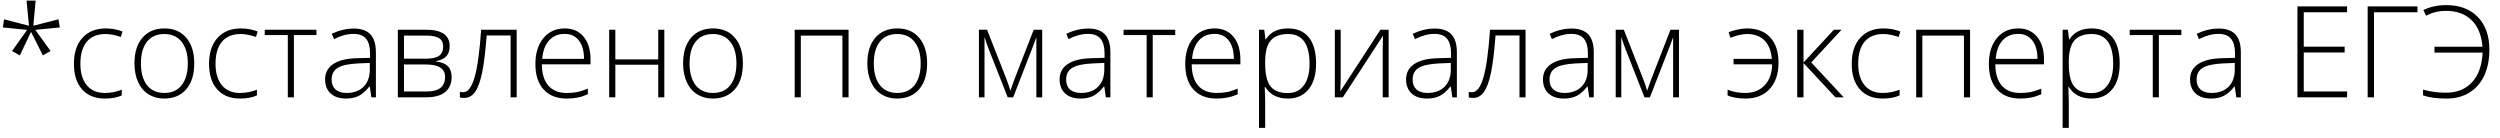 <?xml version="1.0" encoding="UTF-8"?> <svg xmlns="http://www.w3.org/2000/svg" width="200" height="11" viewBox="0 0 200 11" fill="none"><path d="M2.85 0.046L2.666 2.061L4.68 1.543L4.785 2.195L2.82 2.389L4.049 4.08L3.432 4.433L2.482 2.548L1.587 4.433L0.965 4.08L2.169 2.389L0.229 2.195L0.324 1.543L2.318 2.061L2.124 0.046H2.85ZM8.385 7.884C7.612 7.884 7.007 7.64 6.57 7.153C6.132 6.665 5.913 5.986 5.913 5.114C5.913 4.219 6.14 3.523 6.595 3.025C7.049 2.525 7.67 2.274 8.459 2.274C8.927 2.274 9.374 2.356 9.802 2.518L9.668 2.956C9.2 2.8 8.794 2.722 8.45 2.722C7.786 2.722 7.284 2.927 6.943 3.339C6.601 3.746 6.431 4.335 6.431 5.104C6.431 5.833 6.601 6.405 6.943 6.82C7.284 7.231 7.762 7.436 8.375 7.436C8.866 7.436 9.321 7.348 9.742 7.173V7.63C9.398 7.799 8.945 7.884 8.385 7.884ZM15.541 5.074C15.541 5.956 15.327 6.646 14.899 7.143C14.472 7.637 13.882 7.884 13.129 7.884C12.655 7.884 12.237 7.769 11.876 7.541C11.514 7.312 11.238 6.984 11.045 6.556C10.853 6.128 10.757 5.634 10.757 5.074C10.757 4.192 10.971 3.506 11.399 3.015C11.826 2.521 12.413 2.274 13.159 2.274C13.902 2.274 14.483 2.525 14.904 3.025C15.329 3.523 15.541 4.205 15.541 5.074ZM11.274 5.074C11.274 5.817 11.437 6.397 11.761 6.815C12.09 7.229 12.552 7.436 13.149 7.436C13.746 7.436 14.207 7.229 14.531 6.815C14.86 6.397 15.024 5.817 15.024 5.074C15.024 4.328 14.858 3.75 14.526 3.339C14.198 2.927 13.736 2.722 13.139 2.722C12.542 2.722 12.081 2.927 11.757 3.339C11.435 3.746 11.274 4.325 11.274 5.074ZM19.196 7.884C18.424 7.884 17.819 7.64 17.381 7.153C16.943 6.665 16.724 5.986 16.724 5.114C16.724 4.219 16.951 3.523 17.406 3.025C17.86 2.525 18.482 2.274 19.271 2.274C19.738 2.274 20.186 2.356 20.613 2.518L20.479 2.956C20.012 2.8 19.605 2.722 19.261 2.722C18.598 2.722 18.095 2.927 17.754 3.339C17.412 3.746 17.242 4.335 17.242 5.104C17.242 5.833 17.412 6.405 17.754 6.82C18.095 7.231 18.573 7.436 19.186 7.436C19.677 7.436 20.133 7.348 20.554 7.173V7.63C20.209 7.799 19.756 7.884 19.196 7.884ZM25.313 2.806H23.512V7.784H23.025V2.806H21.18V2.379H25.313V2.806ZM29.709 7.784L29.584 6.929H29.544C29.273 7.277 28.992 7.524 28.704 7.67C28.419 7.812 28.081 7.884 27.69 7.884C27.159 7.884 26.747 7.748 26.451 7.476C26.156 7.204 26.009 6.828 26.009 6.347C26.009 5.82 26.228 5.411 26.665 5.119C27.106 4.827 27.743 4.673 28.575 4.656L29.604 4.627V4.268C29.604 3.755 29.5 3.367 29.291 3.105C29.082 2.843 28.746 2.712 28.281 2.712C27.781 2.712 27.262 2.851 26.725 3.13L26.541 2.702C27.134 2.424 27.721 2.284 28.301 2.284C28.895 2.284 29.337 2.438 29.629 2.747C29.924 3.055 30.072 3.536 30.072 4.189V7.784H29.709ZM27.72 7.436C28.296 7.436 28.75 7.272 29.082 6.944C29.417 6.612 29.584 6.153 29.584 5.566V5.034L28.64 5.074C27.88 5.111 27.338 5.23 27.013 5.432C26.692 5.631 26.531 5.943 26.531 6.367C26.531 6.705 26.634 6.969 26.839 7.158C27.048 7.343 27.341 7.436 27.72 7.436ZM35.974 3.682C35.974 4.023 35.89 4.292 35.721 4.487C35.552 4.68 35.277 4.814 34.895 4.89V4.925C35.33 4.975 35.643 5.101 35.835 5.303C36.031 5.502 36.129 5.789 36.129 6.163C36.129 6.684 35.956 7.085 35.611 7.367C35.27 7.645 34.769 7.784 34.11 7.784H31.827V2.379H34.12C34.736 2.379 35.199 2.49 35.507 2.712C35.819 2.934 35.974 3.257 35.974 3.682ZM35.606 6.153C35.606 5.49 35.098 5.159 34.08 5.159H32.319V7.317H34.149C35.121 7.317 35.606 6.929 35.606 6.153ZM35.452 3.721C35.452 3.406 35.34 3.183 35.114 3.05C34.889 2.914 34.551 2.846 34.1 2.846H32.319V4.696H34.04C34.544 4.696 34.905 4.618 35.124 4.462C35.343 4.307 35.452 4.06 35.452 3.721ZM41.335 7.784H40.848V2.836H38.933C38.834 4.146 38.711 5.145 38.565 5.835C38.423 6.521 38.237 7.027 38.008 7.352C37.783 7.673 37.49 7.834 37.128 7.834C36.999 7.834 36.886 7.821 36.79 7.794V7.347C36.853 7.367 36.943 7.377 37.059 7.377C37.433 7.377 37.735 6.982 37.964 6.193C38.196 5.401 38.371 4.129 38.491 2.379H41.335V7.784ZM45.328 7.884C44.543 7.884 43.929 7.642 43.489 7.158C43.051 6.674 42.832 5.996 42.832 5.124C42.832 4.262 43.044 3.572 43.469 3.055C43.893 2.535 44.465 2.274 45.184 2.274C45.821 2.274 46.323 2.496 46.691 2.941C47.059 3.385 47.243 3.988 47.243 4.751V5.149H43.349C43.356 5.891 43.528 6.458 43.867 6.849C44.208 7.241 44.695 7.436 45.328 7.436C45.637 7.436 45.907 7.415 46.139 7.372C46.374 7.328 46.671 7.236 47.029 7.093V7.541C46.724 7.673 46.442 7.763 46.184 7.809C45.925 7.859 45.64 7.884 45.328 7.884ZM45.184 2.712C44.664 2.712 44.246 2.884 43.931 3.229C43.616 3.571 43.432 4.065 43.379 4.711H46.721C46.721 4.084 46.585 3.595 46.313 3.244C46.041 2.889 45.665 2.712 45.184 2.712ZM49.227 2.379V4.751H52.658V2.379H53.146V7.784H52.658V5.179H49.227V7.784H48.735V2.379H49.227ZM59.432 5.074C59.432 5.956 59.218 6.646 58.79 7.143C58.362 7.637 57.772 7.884 57.02 7.884C56.546 7.884 56.128 7.769 55.767 7.541C55.405 7.312 55.128 6.984 54.936 6.556C54.744 6.128 54.648 5.634 54.648 5.074C54.648 4.192 54.861 3.506 55.289 3.015C55.717 2.521 56.304 2.274 57.05 2.274C57.792 2.274 58.374 2.525 58.795 3.025C59.219 3.523 59.432 4.205 59.432 5.074ZM55.165 5.074C55.165 5.817 55.327 6.397 55.652 6.815C55.98 7.229 56.443 7.436 57.04 7.436C57.636 7.436 58.097 7.229 58.422 6.815C58.75 6.397 58.914 5.817 58.914 5.074C58.914 4.328 58.749 3.75 58.417 3.339C58.089 2.927 57.626 2.722 57.03 2.722C56.433 2.722 55.972 2.927 55.647 3.339C55.326 3.746 55.165 4.325 55.165 5.074ZM64.066 7.784H63.574V2.379H67.885V7.784H67.393V2.846H64.066V7.784ZM74.171 5.074C74.171 5.956 73.957 6.646 73.53 7.143C73.102 7.637 72.512 7.884 71.759 7.884C71.285 7.884 70.868 7.769 70.506 7.541C70.145 7.312 69.868 6.984 69.676 6.556C69.484 6.128 69.387 5.634 69.387 5.074C69.387 4.192 69.601 3.506 70.029 3.015C70.457 2.521 71.043 2.274 71.789 2.274C72.532 2.274 73.114 2.525 73.535 3.025C73.959 3.523 74.171 4.205 74.171 5.074ZM69.904 5.074C69.904 5.817 70.067 6.397 70.392 6.815C70.72 7.229 71.183 7.436 71.779 7.436C72.376 7.436 72.837 7.229 73.162 6.815C73.49 6.397 73.654 5.817 73.654 5.074C73.654 4.328 73.488 3.75 73.157 3.339C72.829 2.927 72.366 2.722 71.769 2.722C71.173 2.722 70.712 2.927 70.387 3.339C70.065 3.746 69.904 4.325 69.904 5.074ZM80.83 7.257L81.138 6.387L82.695 2.379H83.376V7.784H82.909V2.976C82.836 3.184 82.758 3.398 82.675 3.617C82.595 3.836 82.055 5.225 81.054 7.784H80.616L79.119 3.985C79.056 3.833 78.997 3.672 78.94 3.503C78.887 3.334 78.828 3.151 78.761 2.956V7.784H78.314V2.379H78.965L80.527 6.357C80.649 6.679 80.75 6.979 80.83 7.257ZM88.468 7.784L88.344 6.929H88.304C88.032 7.277 87.752 7.524 87.464 7.67C87.179 7.812 86.841 7.884 86.449 7.884C85.919 7.884 85.506 7.748 85.211 7.476C84.916 7.204 84.769 6.828 84.769 6.347C84.769 5.82 84.987 5.411 85.425 5.119C85.866 4.827 86.502 4.673 87.335 4.656L88.364 4.627V4.268C88.364 3.755 88.259 3.367 88.051 3.105C87.842 2.843 87.505 2.712 87.041 2.712C86.54 2.712 86.022 2.851 85.485 3.13L85.301 2.702C85.894 2.424 86.481 2.284 87.061 2.284C87.654 2.284 88.097 2.438 88.389 2.747C88.684 3.055 88.831 3.536 88.831 4.189V7.784H88.468ZM86.479 7.436C87.056 7.436 87.51 7.272 87.842 6.944C88.177 6.612 88.344 6.153 88.344 5.566V5.034L87.399 5.074C86.64 5.111 86.098 5.23 85.773 5.432C85.451 5.631 85.291 5.943 85.291 6.367C85.291 6.705 85.393 6.969 85.599 7.158C85.808 7.343 86.101 7.436 86.479 7.436ZM94.018 2.806H92.218V7.784H91.731V2.806H89.886V2.379H94.018V2.806ZM97.315 7.884C96.529 7.884 95.916 7.642 95.475 7.158C95.037 6.674 94.819 5.996 94.819 5.124C94.819 4.262 95.031 3.572 95.455 3.055C95.879 2.535 96.451 2.274 97.171 2.274C97.807 2.274 98.31 2.496 98.678 2.941C99.046 3.385 99.23 3.988 99.23 4.751V5.149H95.336C95.343 5.891 95.515 6.458 95.853 6.849C96.195 7.241 96.682 7.436 97.315 7.436C97.623 7.436 97.894 7.415 98.126 7.372C98.361 7.328 98.658 7.236 99.016 7.093V7.541C98.711 7.673 98.429 7.763 98.17 7.809C97.912 7.859 97.627 7.884 97.315 7.884ZM97.171 2.712C96.65 2.712 96.233 2.884 95.918 3.229C95.603 3.571 95.419 4.065 95.366 4.711H98.707C98.707 4.084 98.572 3.595 98.3 3.244C98.028 2.889 97.652 2.712 97.171 2.712ZM103.034 7.884C102.202 7.884 101.595 7.572 101.214 6.949H101.179L101.194 7.367C101.207 7.612 101.214 7.88 101.214 8.172V10.231H100.721V2.379H101.139L101.234 3.15H101.264C101.635 2.566 102.228 2.274 103.044 2.274C103.773 2.274 104.328 2.515 104.71 2.995C105.094 3.473 105.287 4.169 105.287 5.084C105.287 5.973 105.084 6.662 104.68 7.153C104.279 7.64 103.73 7.884 103.034 7.884ZM103.024 7.446C103.578 7.446 104.005 7.241 104.307 6.83C104.612 6.418 104.764 5.843 104.764 5.104C104.764 3.516 104.191 2.722 103.044 2.722C102.414 2.722 101.951 2.896 101.656 3.244C101.361 3.589 101.214 4.152 101.214 4.935V5.094C101.214 5.939 101.355 6.543 101.636 6.904C101.922 7.265 102.384 7.446 103.024 7.446ZM107.256 2.379V6.287L107.226 7.307L110.434 2.379H111.09V7.784H110.618V3.9L110.637 2.856L107.43 7.784H106.788V2.379H107.256ZM116.187 7.784L116.063 6.929H116.023C115.751 7.277 115.471 7.524 115.183 7.67C114.898 7.812 114.559 7.884 114.168 7.884C113.638 7.884 113.225 7.748 112.93 7.476C112.635 7.204 112.487 6.828 112.487 6.347C112.487 5.82 112.706 5.411 113.144 5.119C113.585 4.827 114.221 4.673 115.053 4.656L116.083 4.627V4.268C116.083 3.755 115.978 3.367 115.769 3.105C115.561 2.843 115.224 2.712 114.76 2.712C114.259 2.712 113.741 2.851 113.203 3.13L113.019 2.702C113.613 2.424 114.2 2.284 114.78 2.284C115.373 2.284 115.816 2.438 116.108 2.747C116.403 3.055 116.55 3.536 116.55 4.189V7.784H116.187ZM114.198 7.436C114.775 7.436 115.229 7.272 115.561 6.944C115.895 6.612 116.063 6.153 116.063 5.566V5.034L115.118 5.074C114.359 5.111 113.817 5.23 113.492 5.432C113.17 5.631 113.009 5.943 113.009 6.367C113.009 6.705 113.112 6.969 113.318 7.158C113.527 7.343 113.82 7.436 114.198 7.436ZM122.045 7.784H121.558V2.836H119.643C119.544 4.146 119.421 5.145 119.275 5.835C119.133 6.521 118.947 7.027 118.718 7.352C118.493 7.673 118.2 7.834 117.838 7.834C117.709 7.834 117.596 7.821 117.5 7.794V7.347C117.563 7.367 117.653 7.377 117.769 7.377C118.143 7.377 118.445 6.982 118.674 6.193C118.906 5.401 119.081 4.129 119.201 2.379H122.045V7.784ZM127.137 7.784L127.013 6.929H126.973C126.702 7.277 126.421 7.524 126.133 7.67C125.848 7.812 125.51 7.884 125.118 7.884C124.588 7.884 124.175 7.748 123.88 7.476C123.585 7.204 123.438 6.828 123.438 6.347C123.438 5.82 123.656 5.411 124.094 5.119C124.535 4.827 125.172 4.673 126.004 4.656L127.033 4.627V4.268C127.033 3.755 126.929 3.367 126.72 3.105C126.511 2.843 126.174 2.712 125.71 2.712C125.21 2.712 124.691 2.851 124.154 3.13L123.97 2.702C124.563 2.424 125.15 2.284 125.73 2.284C126.324 2.284 126.766 2.438 127.058 2.747C127.353 3.055 127.5 3.536 127.5 4.189V7.784H127.137ZM125.148 7.436C125.725 7.436 126.179 7.272 126.511 6.944C126.846 6.612 127.013 6.153 127.013 5.566V5.034L126.068 5.074C125.309 5.111 124.767 5.23 124.442 5.432C124.121 5.631 123.96 5.943 123.96 6.367C123.96 6.705 124.063 6.969 124.268 7.158C124.477 7.343 124.77 7.436 125.148 7.436ZM131.772 7.257L132.081 6.387L133.637 2.379H134.318V7.784H133.851V2.976C133.778 3.184 133.7 3.398 133.617 3.617C133.538 3.836 132.997 5.225 131.996 7.784H131.558L130.062 3.985C129.999 3.833 129.939 3.672 129.883 3.503C129.829 3.334 129.77 3.151 129.703 2.956V7.784H129.256V2.379H129.907L131.469 6.357C131.592 6.679 131.693 6.979 131.772 7.257ZM139.649 7.884C139.344 7.884 139.061 7.859 138.799 7.809C138.537 7.759 138.34 7.7 138.207 7.63V7.173C138.628 7.348 139.099 7.436 139.619 7.436C140.269 7.436 140.788 7.231 141.176 6.82C141.564 6.405 141.761 5.848 141.768 5.149H138.685V4.711H141.748C141.691 4.058 141.493 3.564 141.151 3.229C140.813 2.891 140.347 2.722 139.754 2.722C139.402 2.722 138.961 2.821 138.431 3.02L138.287 2.578C138.472 2.501 138.704 2.432 138.983 2.369C139.261 2.306 139.515 2.274 139.744 2.274C140.553 2.274 141.178 2.513 141.619 2.99C142.059 3.468 142.28 4.142 142.28 5.014C142.28 5.906 142.045 6.607 141.574 7.118C141.106 7.628 140.465 7.884 139.649 7.884ZM146.711 2.379H147.322L144.901 4.995L147.496 7.784H146.835L144.279 5.044V7.784H143.777V2.379H144.279V5.004L146.711 2.379ZM150.61 7.884C149.837 7.884 149.232 7.64 148.794 7.153C148.357 6.665 148.138 5.986 148.138 5.114C148.138 4.219 148.365 3.523 148.819 3.025C149.273 2.525 149.895 2.274 150.684 2.274C151.152 2.274 151.599 2.356 152.027 2.518L151.893 2.956C151.425 2.8 151.019 2.722 150.674 2.722C150.011 2.722 149.509 2.927 149.167 3.339C148.826 3.746 148.655 4.335 148.655 5.104C148.655 5.833 148.826 6.405 149.167 6.82C149.509 7.231 149.986 7.436 150.6 7.436C151.09 7.436 151.546 7.348 151.967 7.173V7.63C151.622 7.799 151.17 7.884 150.61 7.884ZM153.787 7.784H153.295V2.379H157.606V7.784H157.114V2.846H153.787V7.784ZM161.605 7.884C160.819 7.884 160.206 7.642 159.765 7.158C159.327 6.674 159.108 5.996 159.108 5.124C159.108 4.262 159.32 3.572 159.745 3.055C160.169 2.535 160.741 2.274 161.46 2.274C162.097 2.274 162.599 2.496 162.967 2.941C163.335 3.385 163.519 3.988 163.519 4.751V5.149H159.625C159.632 5.891 159.804 6.458 160.143 6.849C160.484 7.241 160.971 7.436 161.605 7.436C161.913 7.436 162.183 7.415 162.415 7.372C162.651 7.328 162.947 7.236 163.305 7.093V7.541C163 7.673 162.718 7.763 162.46 7.809C162.201 7.859 161.916 7.884 161.605 7.884ZM161.46 2.712C160.94 2.712 160.522 2.884 160.207 3.229C159.892 3.571 159.708 4.065 159.655 4.711H162.997C162.997 4.084 162.861 3.595 162.589 3.244C162.317 2.889 161.941 2.712 161.46 2.712ZM167.323 7.884C166.491 7.884 165.885 7.572 165.503 6.949H165.468L165.483 7.367C165.497 7.612 165.503 7.88 165.503 8.172V10.231H165.011V2.379H165.429L165.523 3.15H165.553C165.924 2.566 166.518 2.274 167.333 2.274C168.063 2.274 168.618 2.515 168.999 2.995C169.384 3.473 169.576 4.169 169.576 5.084C169.576 5.973 169.374 6.662 168.969 7.153C168.568 7.64 168.02 7.884 167.323 7.884ZM167.313 7.446C167.867 7.446 168.295 7.241 168.596 6.83C168.901 6.418 169.054 5.843 169.054 5.104C169.054 3.516 168.48 2.722 167.333 2.722C166.703 2.722 166.241 2.896 165.946 3.244C165.651 3.589 165.503 4.152 165.503 4.935V5.094C165.503 5.939 165.644 6.543 165.926 6.904C166.211 7.265 166.674 7.446 167.313 7.446ZM174.509 2.806H172.709V7.784H172.222V2.806H170.377V2.379H174.509V2.806ZM178.905 7.784L178.781 6.929H178.741C178.469 7.277 178.189 7.524 177.901 7.67C177.616 7.812 177.277 7.884 176.886 7.884C176.356 7.884 175.943 7.748 175.648 7.476C175.353 7.204 175.205 6.828 175.205 6.347C175.205 5.82 175.424 5.411 175.862 5.119C176.303 4.827 176.939 4.673 177.771 4.656L178.801 4.627V4.268C178.801 3.755 178.696 3.367 178.487 3.105C178.279 2.843 177.942 2.712 177.478 2.712C176.977 2.712 176.459 2.851 175.921 3.13L175.737 2.702C176.331 2.424 176.918 2.284 177.498 2.284C178.091 2.284 178.534 2.438 178.826 2.747C179.121 3.055 179.268 3.536 179.268 4.189V7.784H178.905ZM176.916 7.436C177.493 7.436 177.947 7.272 178.279 6.944C178.613 6.612 178.781 6.153 178.781 5.566V5.034L177.836 5.074C177.077 5.111 176.535 5.23 176.21 5.432C175.888 5.631 175.728 5.943 175.728 6.367C175.728 6.705 175.83 6.969 176.036 7.158C176.245 7.343 176.538 7.436 176.916 7.436ZM187.767 7.784H183.794V0.514H187.767V0.981H184.301V3.731H187.573V4.199H184.301V7.317H187.767V7.784ZM189.92 7.784H189.413V0.514H193.396V0.981H189.92V7.784ZM195.654 0.867C195.389 0.867 195.132 0.897 194.883 0.957C194.638 1.013 194.369 1.112 194.078 1.255L193.874 0.797C194.417 0.539 195.027 0.41 195.704 0.41C196.778 0.41 197.62 0.728 198.23 1.364C198.843 2.001 199.15 2.871 199.15 3.975C199.15 4.767 199.012 5.459 198.737 6.049C198.462 6.639 198.064 7.093 197.544 7.411C197.026 7.726 196.428 7.884 195.748 7.884C194.959 7.884 194.325 7.799 193.844 7.63V7.163C194.397 7.332 195.001 7.416 195.654 7.416C196.549 7.416 197.254 7.136 197.767 6.576C198.281 6.016 198.561 5.227 198.608 4.209H194.759V3.741H198.598C198.525 2.82 198.235 2.11 197.728 1.613C197.224 1.116 196.532 0.867 195.654 0.867Z" fill="black"></path></svg> 